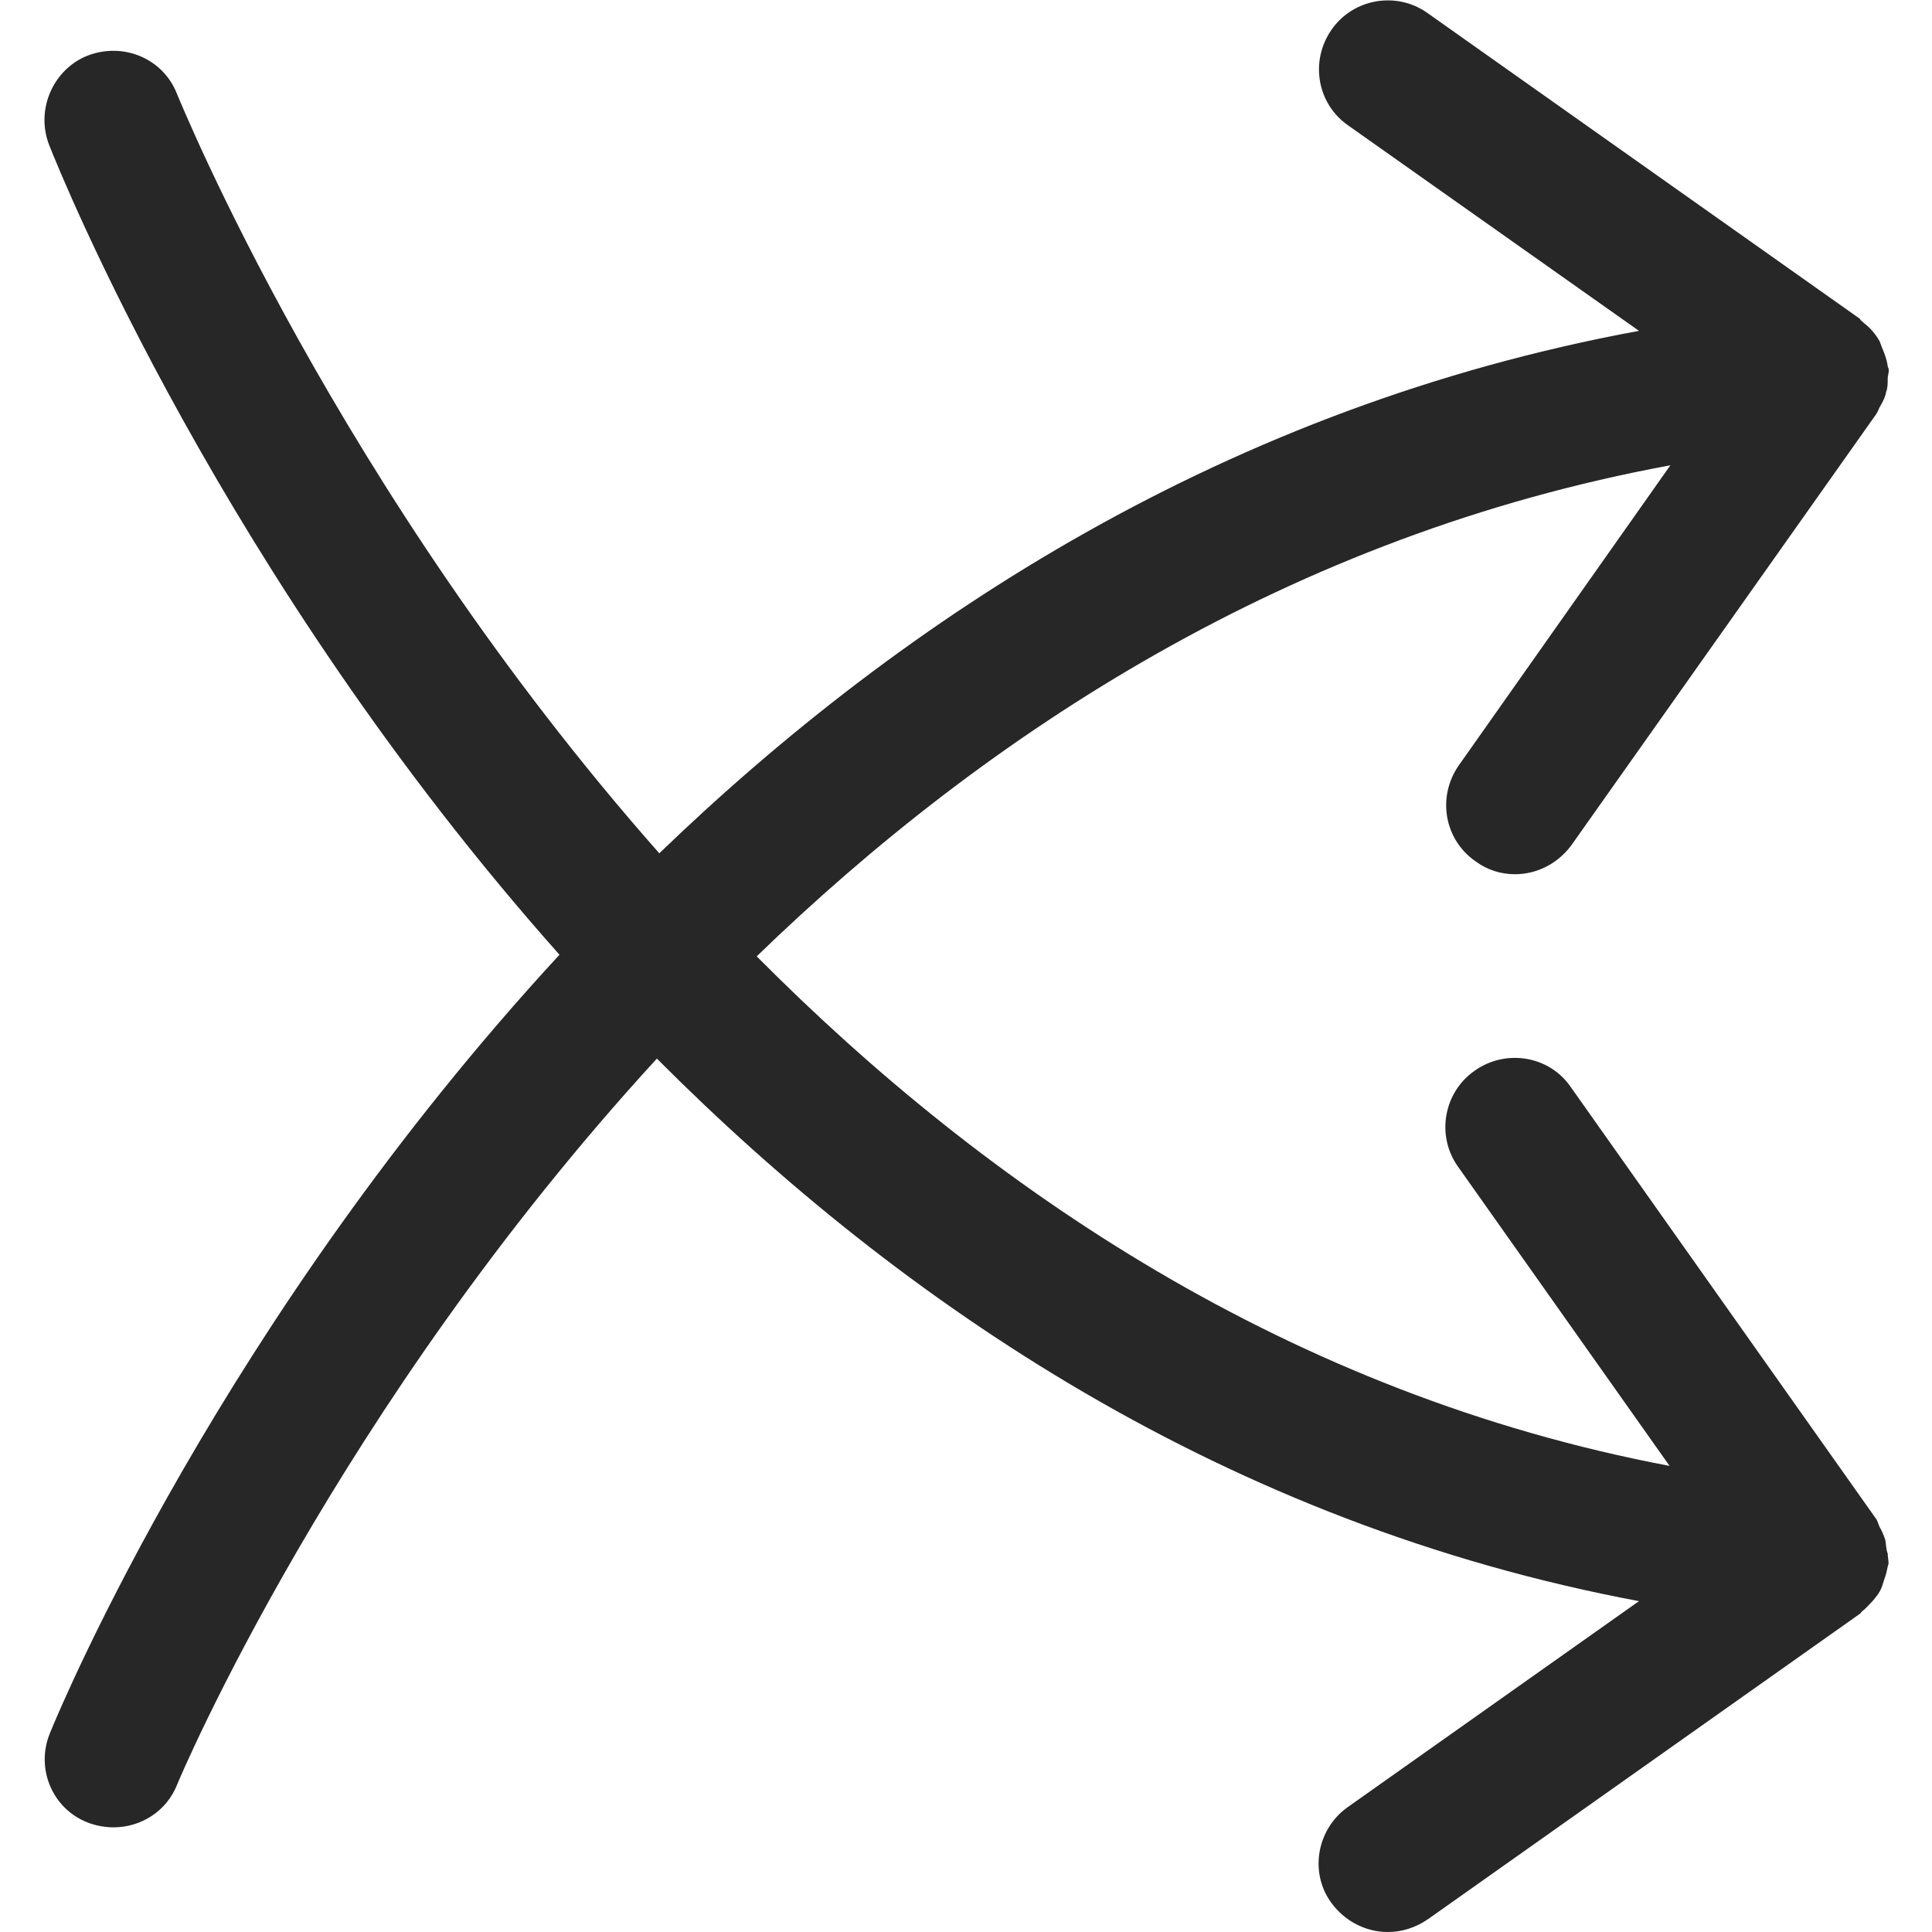 <?xml version="1.0" encoding="utf-8"?>
<!-- Generator: Adobe Illustrator 26.2.1, SVG Export Plug-In . SVG Version: 6.00 Build 0)  -->
<svg version="1.1" id="Layer_1" xmlns="http://www.w3.org/2000/svg" xmlns:xlink="http://www.w3.org/1999/xlink" x="0px" y="0px"
	 viewBox="0 0 24 24" style="enable-background:new 0 0 24 24;" xml:space="preserve">
<style type="text/css">
	.st0{fill-rule:evenodd;clip-rule:evenodd;fill:#272727;}
</style>
<g>
	<path class="st0" d="M23.42,19.13c-0.02-0.06-0.04-0.11-0.07-0.16c-0.02-0.04-0.02-0.07-0.05-0.11l-3.79-5.36
		c-0.27-0.39-0.81-0.47-1.19-0.2c-0.39,0.27-0.48,0.81-0.21,1.19l2.63,3.72c-4.71-0.89-8.47-3.44-11.34-6.33
		c2.87-2.78,6.63-5.23,11.35-6.1l-2.63,3.73c-0.27,0.39-0.18,0.92,0.21,1.19c0.15,0.11,0.32,0.16,0.49,0.16
		c0.27,0,0.53-0.13,0.7-0.36l3.79-5.36c0.02-0.03,0.03-0.07,0.05-0.1c0.03-0.05,0.06-0.11,0.07-0.17c0.02-0.05,0.02-0.11,0.02-0.17
		c0-0.04,0.02-0.08,0.01-0.12c0-0.01-0.01-0.02-0.01-0.03c-0.01-0.08-0.04-0.16-0.07-0.23c-0.01-0.03-0.02-0.05-0.03-0.08
		c-0.05-0.09-0.12-0.17-0.2-0.23C23.14,4,23.13,3.99,23.13,3.99c-0.02-0.01-0.02-0.03-0.04-0.04l-5.36-3.79
		c-0.38-0.27-0.92-0.18-1.19,0.21c-0.27,0.39-0.18,0.92,0.21,1.19l3.61,2.55c-5.1,0.94-9.12,3.55-12.17,6.49
		C4.18,6.06,2.24,1.26,2.2,1.17C2.03,0.73,1.54,0.52,1.09,0.69C0.66,0.86,0.44,1.36,0.61,1.8c0.15,0.38,2.16,5.36,6.34,10.06
		c-4.17,4.52-6.18,9.3-6.33,9.67c-0.18,0.44,0.03,0.94,0.47,1.11c0.1,0.04,0.22,0.06,0.32,0.06c0.34,0,0.66-0.2,0.79-0.53
		c0.03-0.08,1.97-4.67,5.96-9.02c3.05,3.06,7.08,5.78,12.2,6.74l-3.62,2.56c-0.38,0.27-0.48,0.81-0.2,1.19
		c0.17,0.23,0.43,0.36,0.7,0.36c0.17,0,0.34-0.05,0.5-0.16l5.36-3.79c0.02-0.01,0.02-0.03,0.04-0.04c0.05-0.04,0.09-0.09,0.13-0.13
		c0.03-0.04,0.06-0.07,0.08-0.11c0.03-0.05,0.04-0.1,0.06-0.16c0.02-0.05,0.03-0.1,0.04-0.15c0-0.01,0.01-0.02,0.01-0.04
		c0-0.04-0.01-0.08-0.01-0.12C23.43,19.25,23.43,19.19,23.42,19.13z"/>
</g>
</svg>

